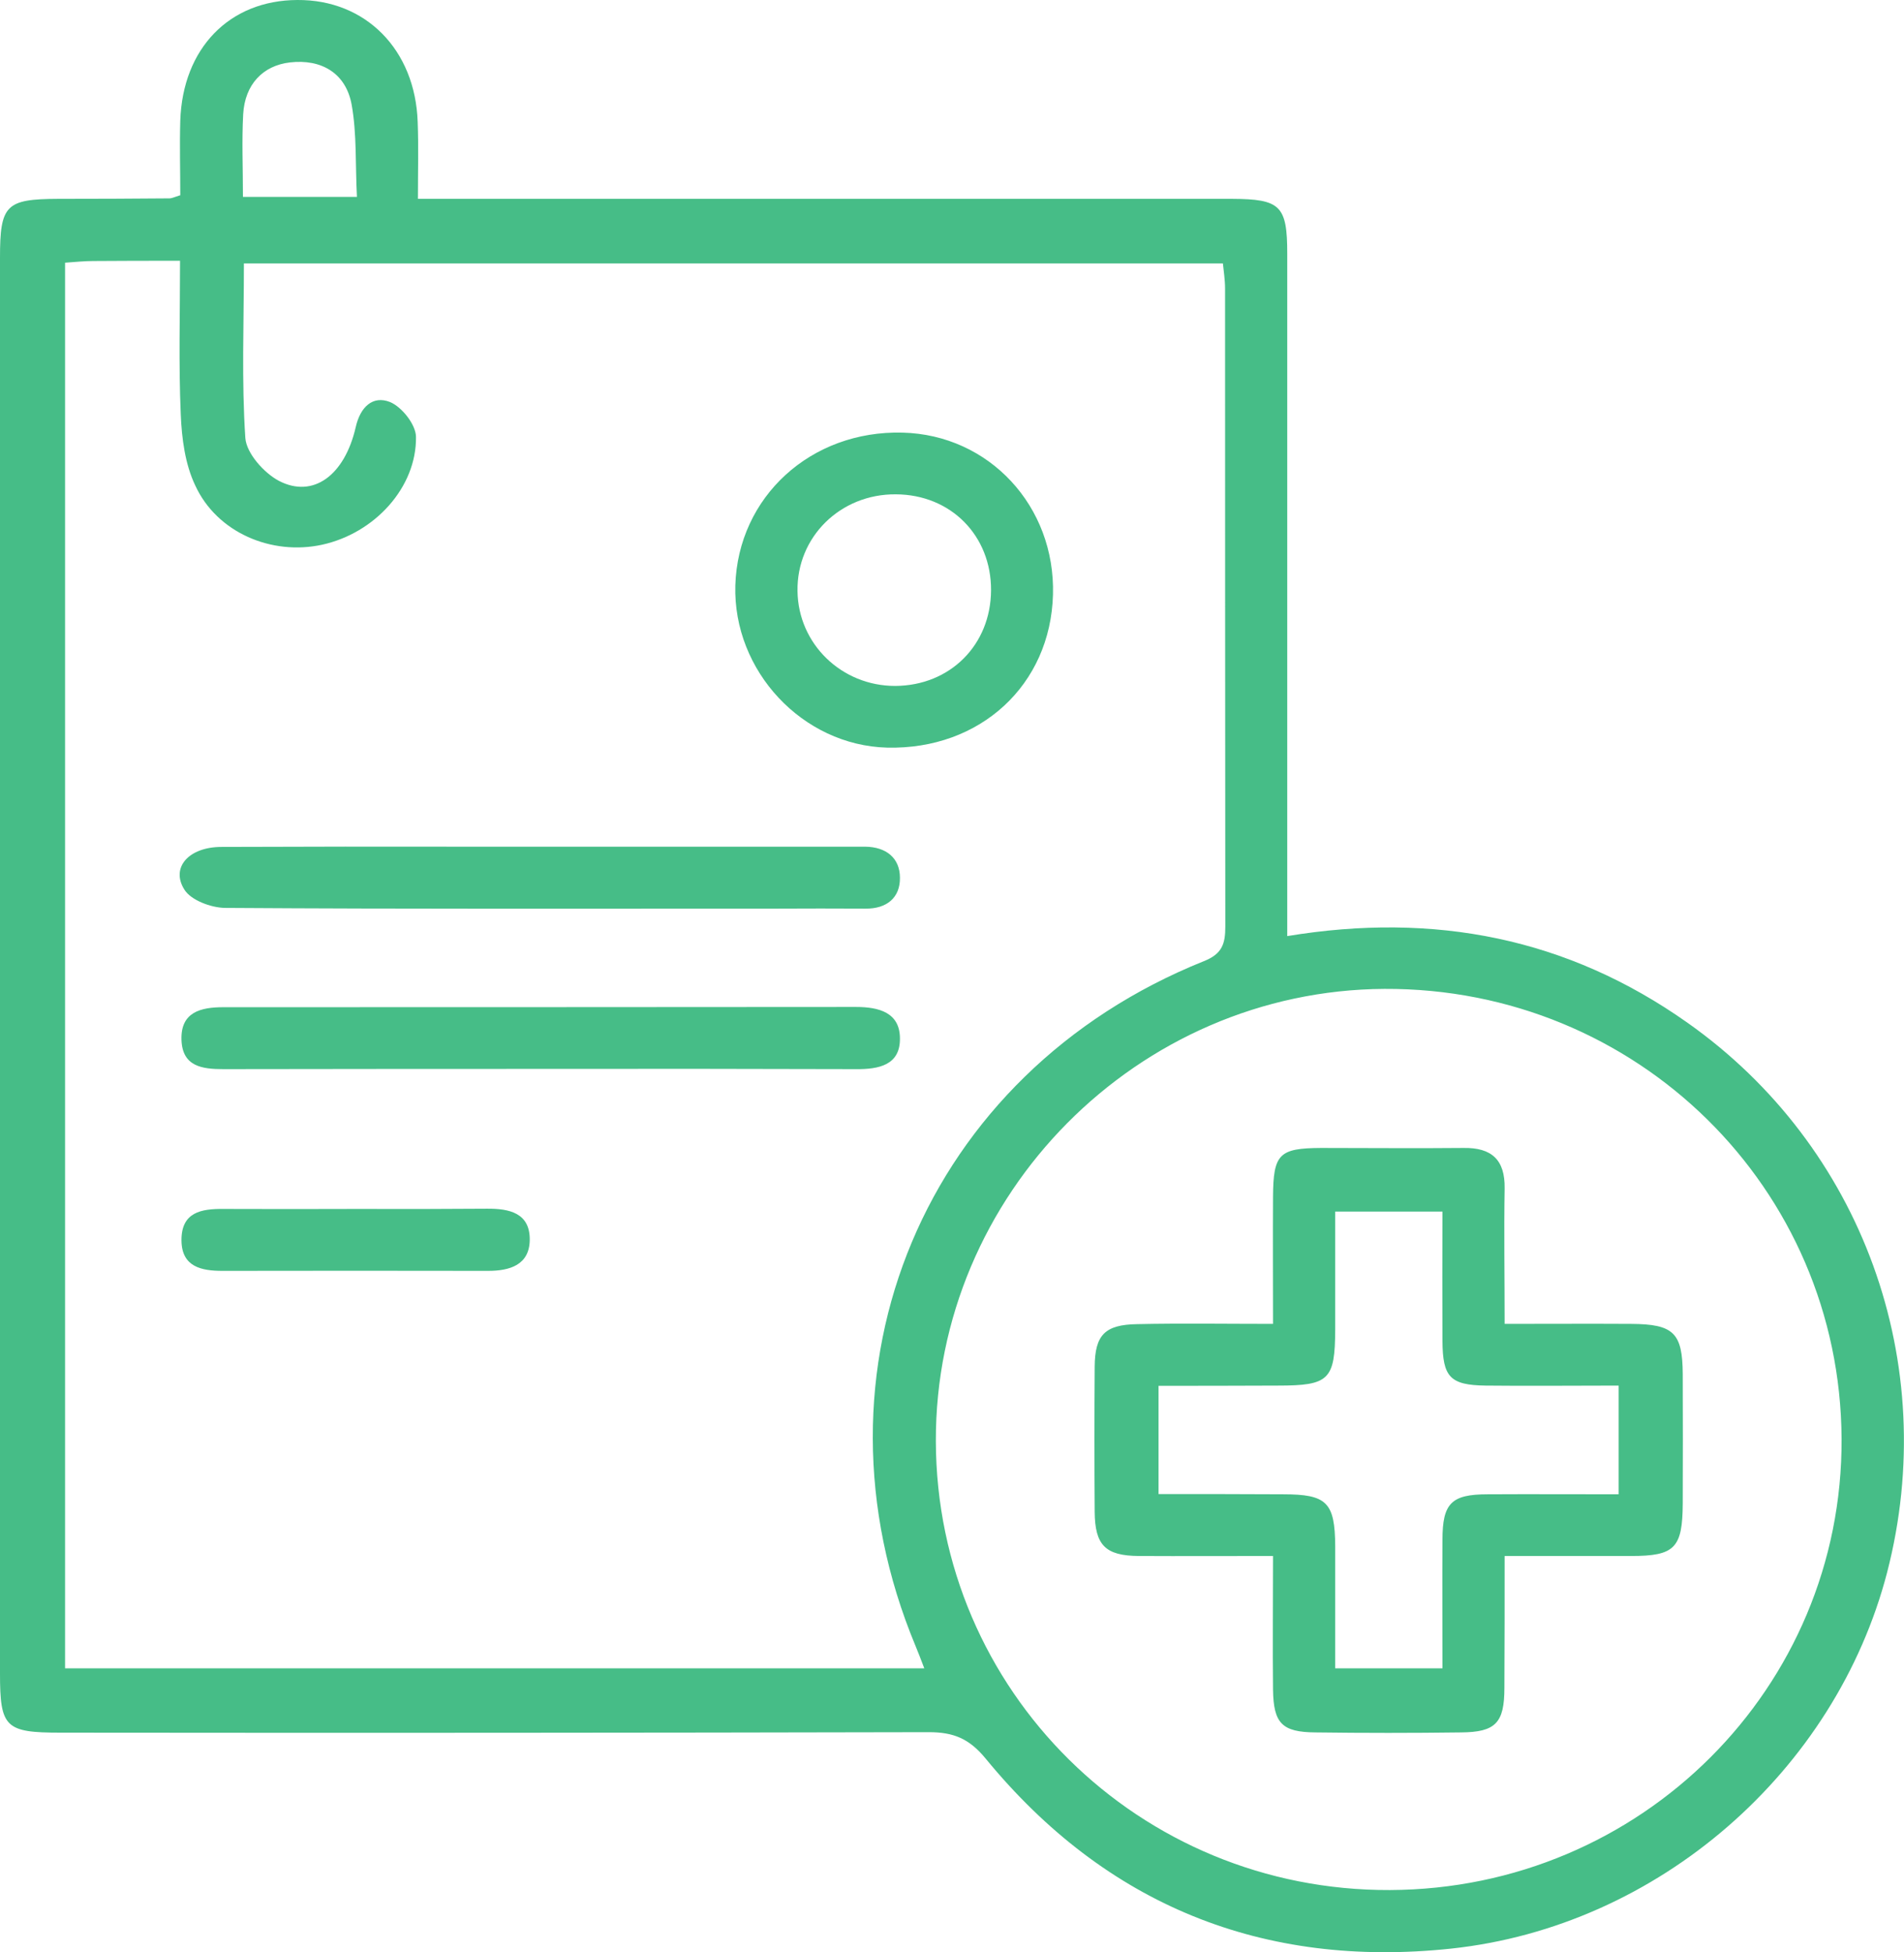 <svg xmlns="http://www.w3.org/2000/svg" viewBox="0 0 79 81" width="79" height="81"><path id="Shape 14" fill-rule="evenodd" fill="#46bd87" d="m7.48 8.1c0-1.05-0.03-2.07 0-3.09 0.1-3.01 2.04-5 4.86-5.01 2.83-0.02 4.89 2.06 4.99 5.06 0.04 1.01 0.01 2.03 0.01 3.19 0.62 0 1.12 0 1.62 0q16.07 0 32.15 0c2.02 0.01 2.3 0.28 2.3 2.28q0 13.37 0 26.74c0 0.51 0 1.01 0 1.57 6.11-1.01 11.63 0.08 16.6 3.59 7.27 5.13 10.53 14.14 8.29 22.81-2.14 8.24-9.48 14.69-18.09 15.61-7.8 0.83-14.32-1.8-19.31-7.88-0.68-0.83-1.33-1.1-2.36-1.1q-18.01 0.04-36.02 0.02c-2.3 0-2.52-0.21-2.52-2.46q0-29.37 0-58.73c0-2.2 0.24-2.44 2.41-2.45q2.31 0 4.63-0.02c0.08 0 0.16-0.04 0.44-0.13zm-4.78 2.8c0 19.49 0 38.9 0 58.32 11.93 0 23.74 0 35.65 0-0.15-0.39-0.25-0.66-0.36-0.92-4.78-11.46 0.38-23.77 11.96-28.42 0.76-0.3 0.89-0.72 0.89-1.43q-0.01-13.24-0.01-26.48c0-0.37-0.06-0.73-0.09-1.04-13.62 0-27.09 0-40.62 0 0 2.49-0.1 4.88 0.06 7.25 0.05 0.63 0.77 1.44 1.39 1.77 1.42 0.74 2.73-0.22 3.19-2.23 0.19-0.84 0.71-1.32 1.42-1.04 0.49 0.2 1.07 0.93 1.08 1.44 0.03 2.1-1.71 4-3.89 4.48-2.1 0.46-4.37-0.5-5.27-2.46-0.42-0.88-0.56-1.95-0.6-2.95-0.09-2.07-0.03-4.15-0.03-6.37-1.31 0-2.45 0-3.6 0.01-0.37 0-0.75 0.04-1.17 0.07zm73.71 48.8c-0.05-10.41-8.5-18.72-18.97-18.67-10.24 0.06-18.64 8.53-18.61 18.77 0.03 10.36 8.43 18.66 18.84 18.62 10.43-0.04 18.79-8.4 18.74-18.72zm-66.33-51.53c1.62 0 3.08 0 4.73 0-0.07-1.33 0-2.61-0.22-3.83-0.24-1.31-1.26-1.9-2.56-1.75-1.12 0.13-1.87 0.91-1.94 2.15-0.06 1.1-0.01 2.2-0.01 3.43zm33.61 16.5c-0.1 3.75-3.02 6.44-6.88 6.35-3.51-0.09-6.4-3.18-6.3-6.73 0.11-3.67 3.13-6.44 6.94-6.34 3.59 0.09 6.34 3.05 6.24 6.72zm-6.55 3.79c2.28-0.01 3.97-1.7 3.98-3.97 0.01-2.27-1.67-3.97-3.95-3.98-2.3-0.02-4.12 1.77-4.08 4.02 0.03 2.19 1.83 3.93 4.05 3.93zm-14.72 6.67q6.29 0 12.58 0 0.45 0 0.9 0c0.87 0.01 1.44 0.47 1.44 1.29 0.01 0.82-0.54 1.29-1.43 1.28q-1.86-0.01-3.73 0c-7.61 0-15.23 0.02-22.85-0.03-0.58-0.01-1.41-0.32-1.68-0.76-0.58-0.92 0.19-1.77 1.54-1.77q5.14-0.02 10.27-0.01 1.48 0 2.96 0zm-0.03 9.22q-6.56 0-13.12 0.01c-0.89 0-1.7-0.11-1.74-1.21-0.04-1.16 0.8-1.36 1.74-1.36q13.12 0 26.24-0.01c0.96 0 1.83 0.23 1.83 1.31 0.01 1.1-0.87 1.28-1.83 1.27q-6.56-0.02-13.12-0.01zm-7.59 5.81q2.7 0.01 5.39-0.01c0.95-0.01 1.81 0.18 1.79 1.31-0.02 1.02-0.82 1.27-1.73 1.27q-5.51-0.01-11.02 0c-0.88 0-1.69-0.17-1.7-1.26-0.01-1.18 0.82-1.32 1.76-1.31q2.76 0.01 5.51 0zm38.02 14.4c-1.98 0-3.78 0.01-5.57 0-1.39-0.01-1.82-0.45-1.83-1.84q-0.02-3 0-6.01c0.01-1.32 0.42-1.75 1.77-1.77 1.83-0.04 3.66-0.01 5.63-0.01 0-1.88-0.01-3.57 0-5.27 0.01-1.78 0.25-2.02 1.99-2.03 1.97 0 3.94 0.02 5.91 0 1.17-0.02 1.73 0.49 1.71 1.68-0.03 1.82 0 3.64 0 5.62 1.85 0 3.55-0.01 5.25 0 1.76 0.01 2.13 0.37 2.14 2.08q0.01 2.69 0 5.37c-0.01 1.85-0.33 2.18-2.14 2.18-1.71 0-3.41 0-5.25 0 0 1.92 0 3.69-0.01 5.47 0 1.45-0.36 1.84-1.8 1.85q-3.02 0.04-6.04 0c-1.39-0.01-1.74-0.38-1.76-1.77-0.02-1.78 0-3.57 0-5.55zm14.34-7.07c-1.94 0-3.73 0.02-5.52 0-1.48-0.02-1.78-0.36-1.79-1.85q-0.01-2.65 0-5.37c-1.55 0-2.93 0-4.45 0 0 1.68 0 3.29 0 4.9-0.01 2.08-0.25 2.32-2.38 2.32q-2.48 0.01-4.95 0.01c0 1.6 0 2.98 0 4.49 1.77 0 3.47 0 5.17 0.01 1.81 0 2.15 0.33 2.16 2.16q0 2.52 0 5.06c1.59 0 2.98 0 4.45 0 0-1.84-0.01-3.58 0-5.33 0-1.52 0.37-1.89 1.88-1.89 1.78-0.01 3.57 0 5.43 0 0-1.53 0-2.92 0-4.51z"></path></svg>